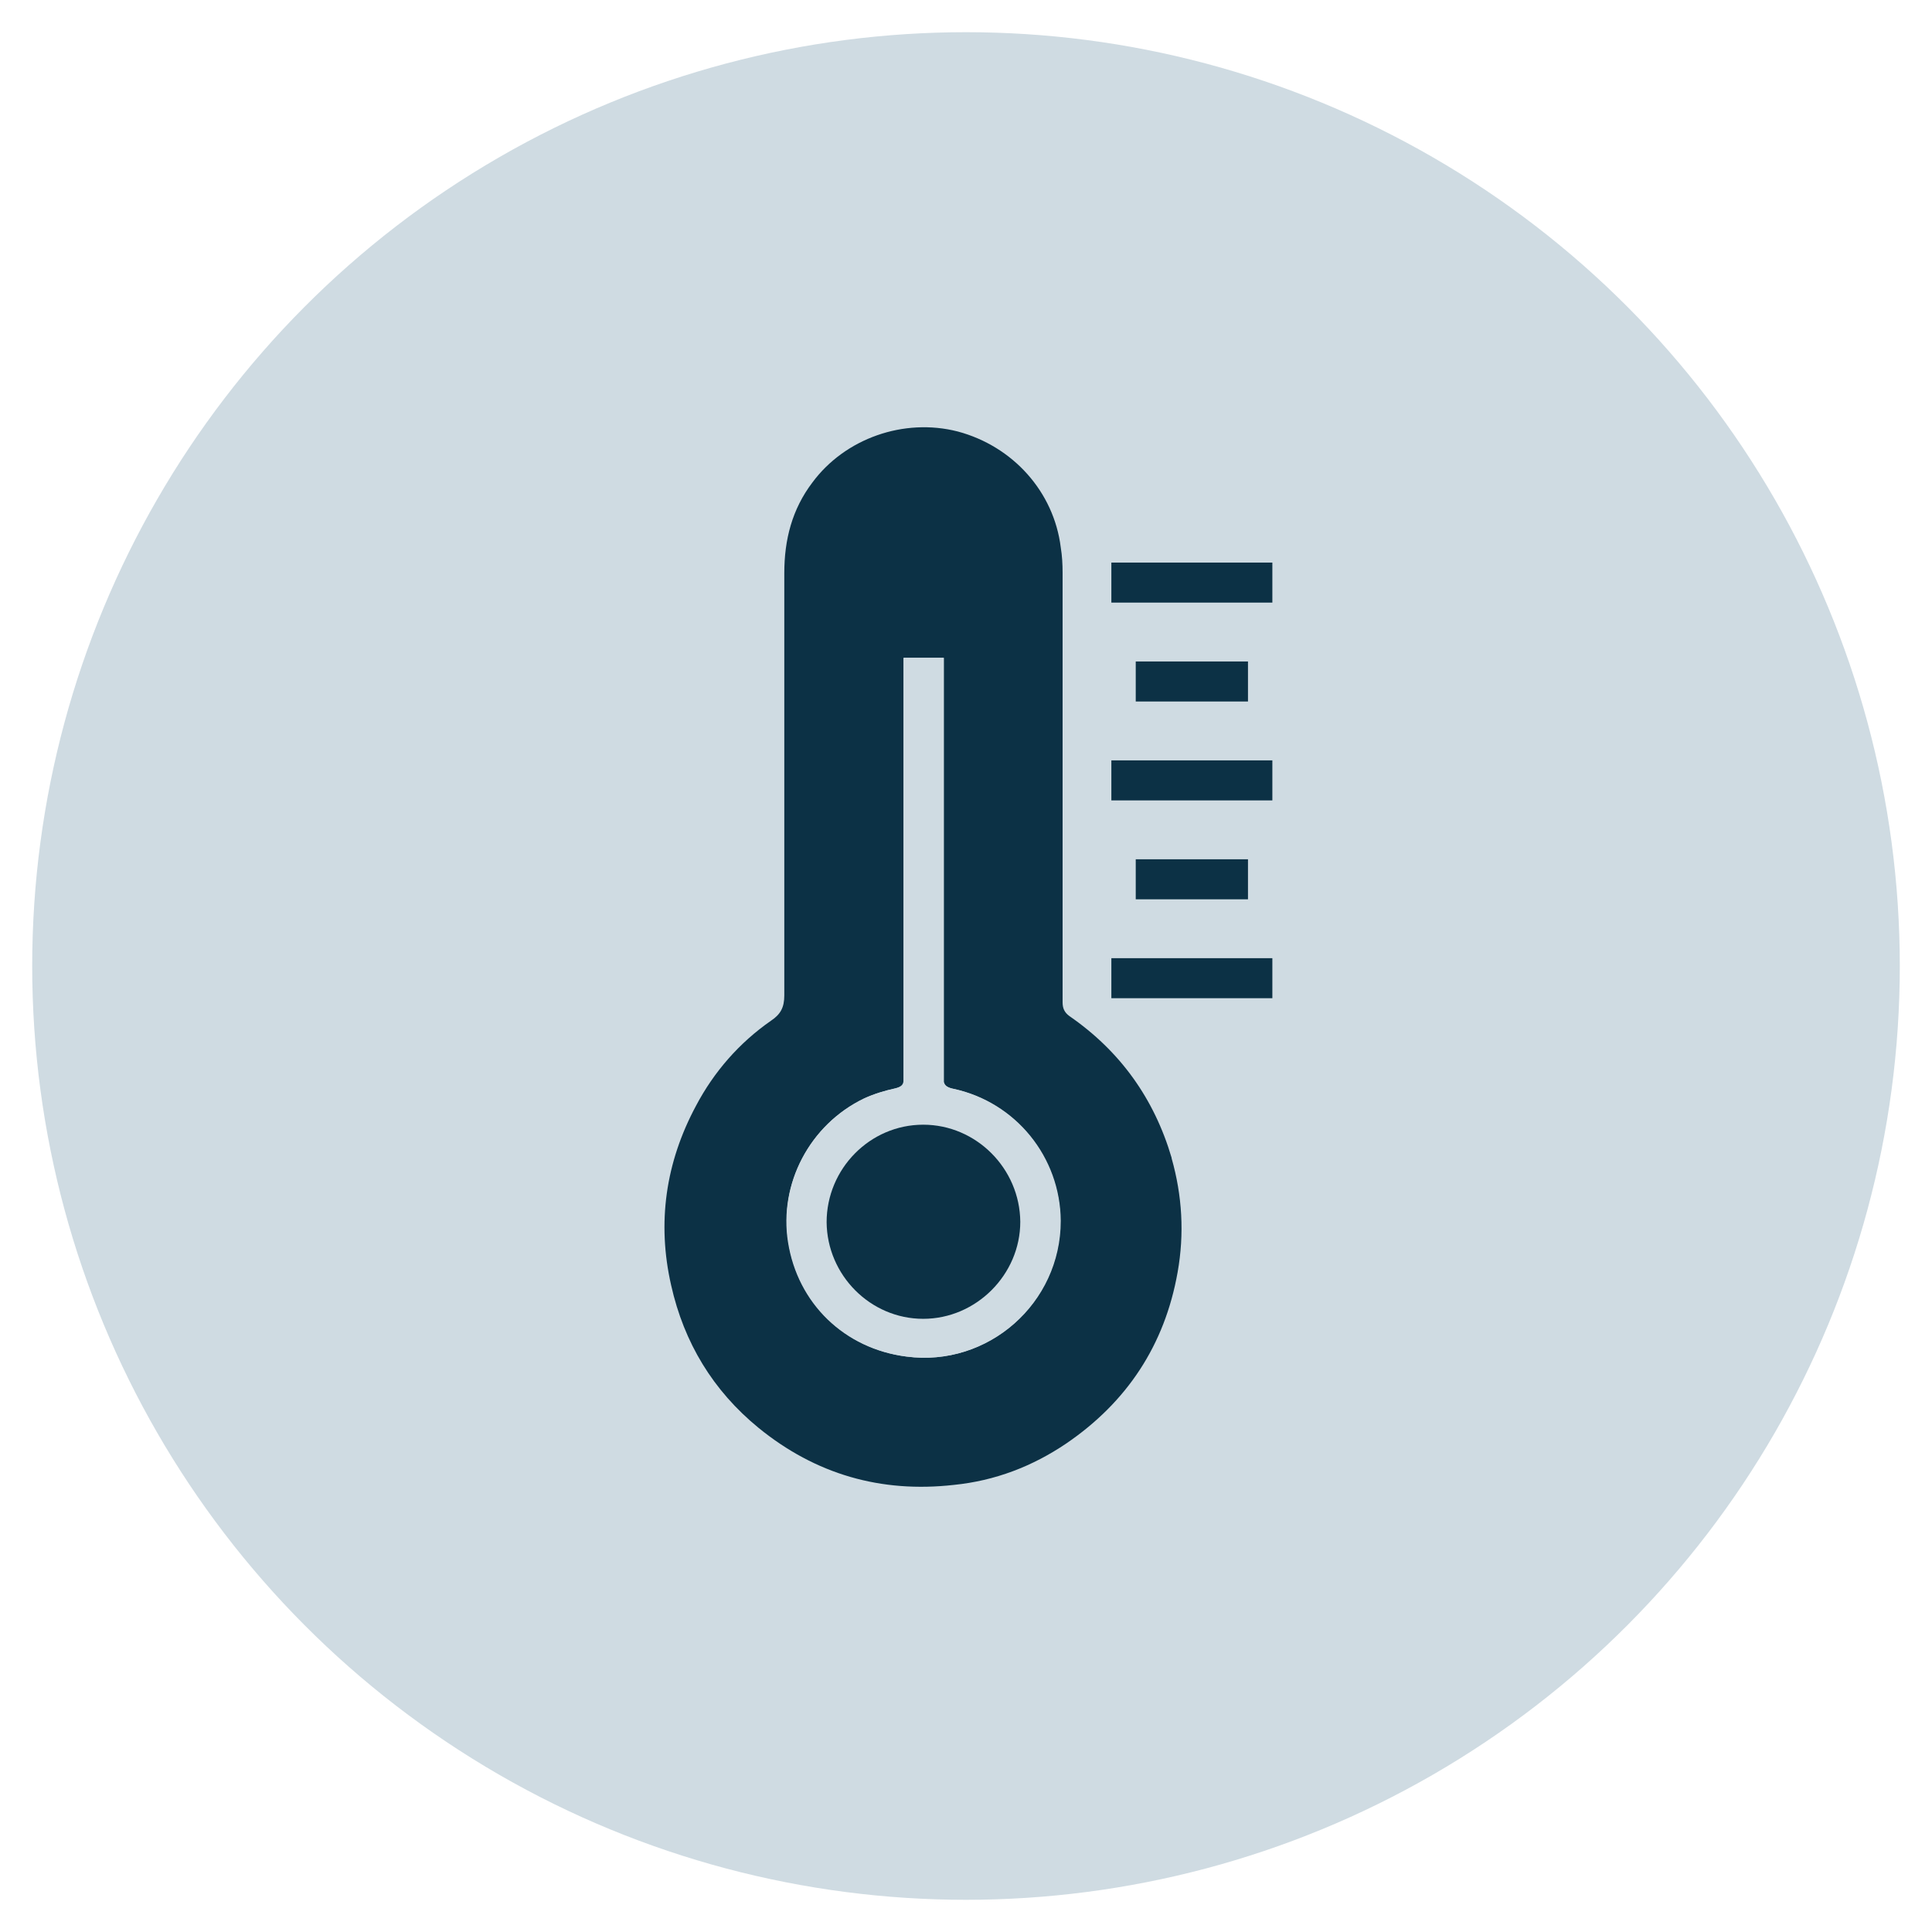<?xml version="1.0" encoding="UTF-8"?><svg id="Icons" xmlns="http://www.w3.org/2000/svg" viewBox="0 0 42 42"><defs><style>.cls-1{fill:#cfdbe2;}.cls-2{fill:#0c3145;}</style></defs><circle class="cls-1" cx="21" cy="21" r="20.3"/><path class="cls-1" d="m21.13,26.22c-.68-.01-1.28-.07-1.85-.32-.52-.23-.91-.57-1-1.17-.06-.43.05-.83.28-1.19.59-.94,1.44-1.45,2.56-1.43,1.13.02,1.98.57,2.52,1.56.18.32.26.68.21,1.05-.07.49-.35.82-.77,1.06-.43.25-.91.35-1.4.4-.2.02-.41.03-.55.03Z"/><path class="cls-1" d="m20.62,19.85c0,.28-.06.55-.23.79-.26.36-.7.44-1.06.18-.4-.28-.55-.7-.6-1.17-.03-.28.03-.55.14-.8.22-.51.88-.63,1.27-.23.33.34.48.75.48,1.23Z"/><path class="cls-1" d="m23.42,19.43c-.02.52-.13.89-.39,1.2-.26.31-.59.42-.91.31-.25-.09-.4-.28-.5-.52-.24-.6-.06-1.39.41-1.83.38-.35,1.01-.23,1.22.25.09.22.13.46.17.59Z"/><path class="cls-1" d="m16.4,21.23c.02-.09.03-.24.07-.38.17-.54.7-.73,1.18-.43.35.22.54.54.66.93.09.3.11.6,0,.91-.19.55-.76.74-1.23.38-.45-.34-.65-.8-.68-1.41Z"/><path class="cls-1" d="m25.73,21.29c-.02.5-.19.93-.57,1.26-.1.08-.21.16-.33.21-.4.16-.8,0-.97-.4-.23-.57-.08-1.1.25-1.58.14-.2.33-.36.56-.44.36-.12.72,0,.89.34.09.19.13.4.19.6-.01,0-.02,0-.04.01Z"/><path class="cls-2" d="m25.47,25.17c-.38-1.29-1.12-2.32-2.22-3.08-.11-.08-.15-.17-.15-.3,0-1.6,0-3.2,0-4.8v-4.54c0-.18-.01-.37-.04-.55-.15-1.21-1.04-2.2-2.24-2.52-1.17-.3-2.45.15-3.16,1.11-.44.58-.61,1.24-.61,1.97,0,3.06,0,6.12,0,9.18,0,.26-.08.41-.29.55-.69.48-1.24,1.11-1.63,1.85-.66,1.23-.85,2.54-.54,3.9.28,1.25.91,2.29,1.9,3.1,1.24,1.01,2.66,1.42,4.25,1.24.89-.09,1.7-.4,2.44-.9,1.32-.9,2.14-2.14,2.42-3.72.15-.84.1-1.67-.13-2.48Zm-5.76,4.32c-1.34-.17-2.36-1.16-2.57-2.49-.21-1.26.46-2.55,1.65-3.12.21-.1.45-.17.68-.22.12-.03.17-.07.18-.15,0-.03,0-.06,0-.09,0-.74,0-1.47,0-2.21v-6.91h.87v9.22c.02.09.09.13.21.15,1.35.29,2.32,1.48,2.33,2.87,0,1.79-1.57,3.18-3.35,2.95Z"/><path class="cls-1" d="m20.72,23.67c-.12-.03-.19-.07-.21-.15v-9.22h-.87v6.91c0,.74,0,1.47,0,2.21,0,.03,0,.07,0,.09-.01.08-.06.12-.18.15-.23.05-.46.12-.68.22-1.18.57-1.85,1.86-1.65,3.12.21,1.34,1.23,2.32,2.57,2.49,1.77.24,3.35-1.16,3.35-2.95-.01-1.38-.98-2.58-2.33-2.87Zm-.65,4.99c-1.15,0-2.09-.95-2.1-2.1,0-1.16.94-2.12,2.1-2.12,1.15,0,2.1.95,2.11,2.11,0,1.15-.96,2.11-2.11,2.11Z"/><path class="cls-2" d="m22.18,26.56c0,1.15-.96,2.11-2.11,2.11-1.15,0-2.09-.95-2.1-2.1,0-1.16.94-2.12,2.1-2.12,1.15,0,2.1.95,2.11,2.11Z"/><path class="cls-1" d="m19.65,23.42s0,.07,0,.09v-2.3c0,.74,0,1.47,0,2.21Z"/><rect class="cls-2" x="24.16" y="12.23" width="3.5" height=".87"/><rect class="cls-2" x="24.69" y="14.38" width="2.44" height=".87"/><rect class="cls-2" x="24.16" y="16.53" width="3.5" height=".87"/><rect class="cls-2" x="24.69" y="18.68" width="2.44" height=".87"/><rect class="cls-2" x="24.16" y="20.83" width="3.5" height=".87"/></svg>